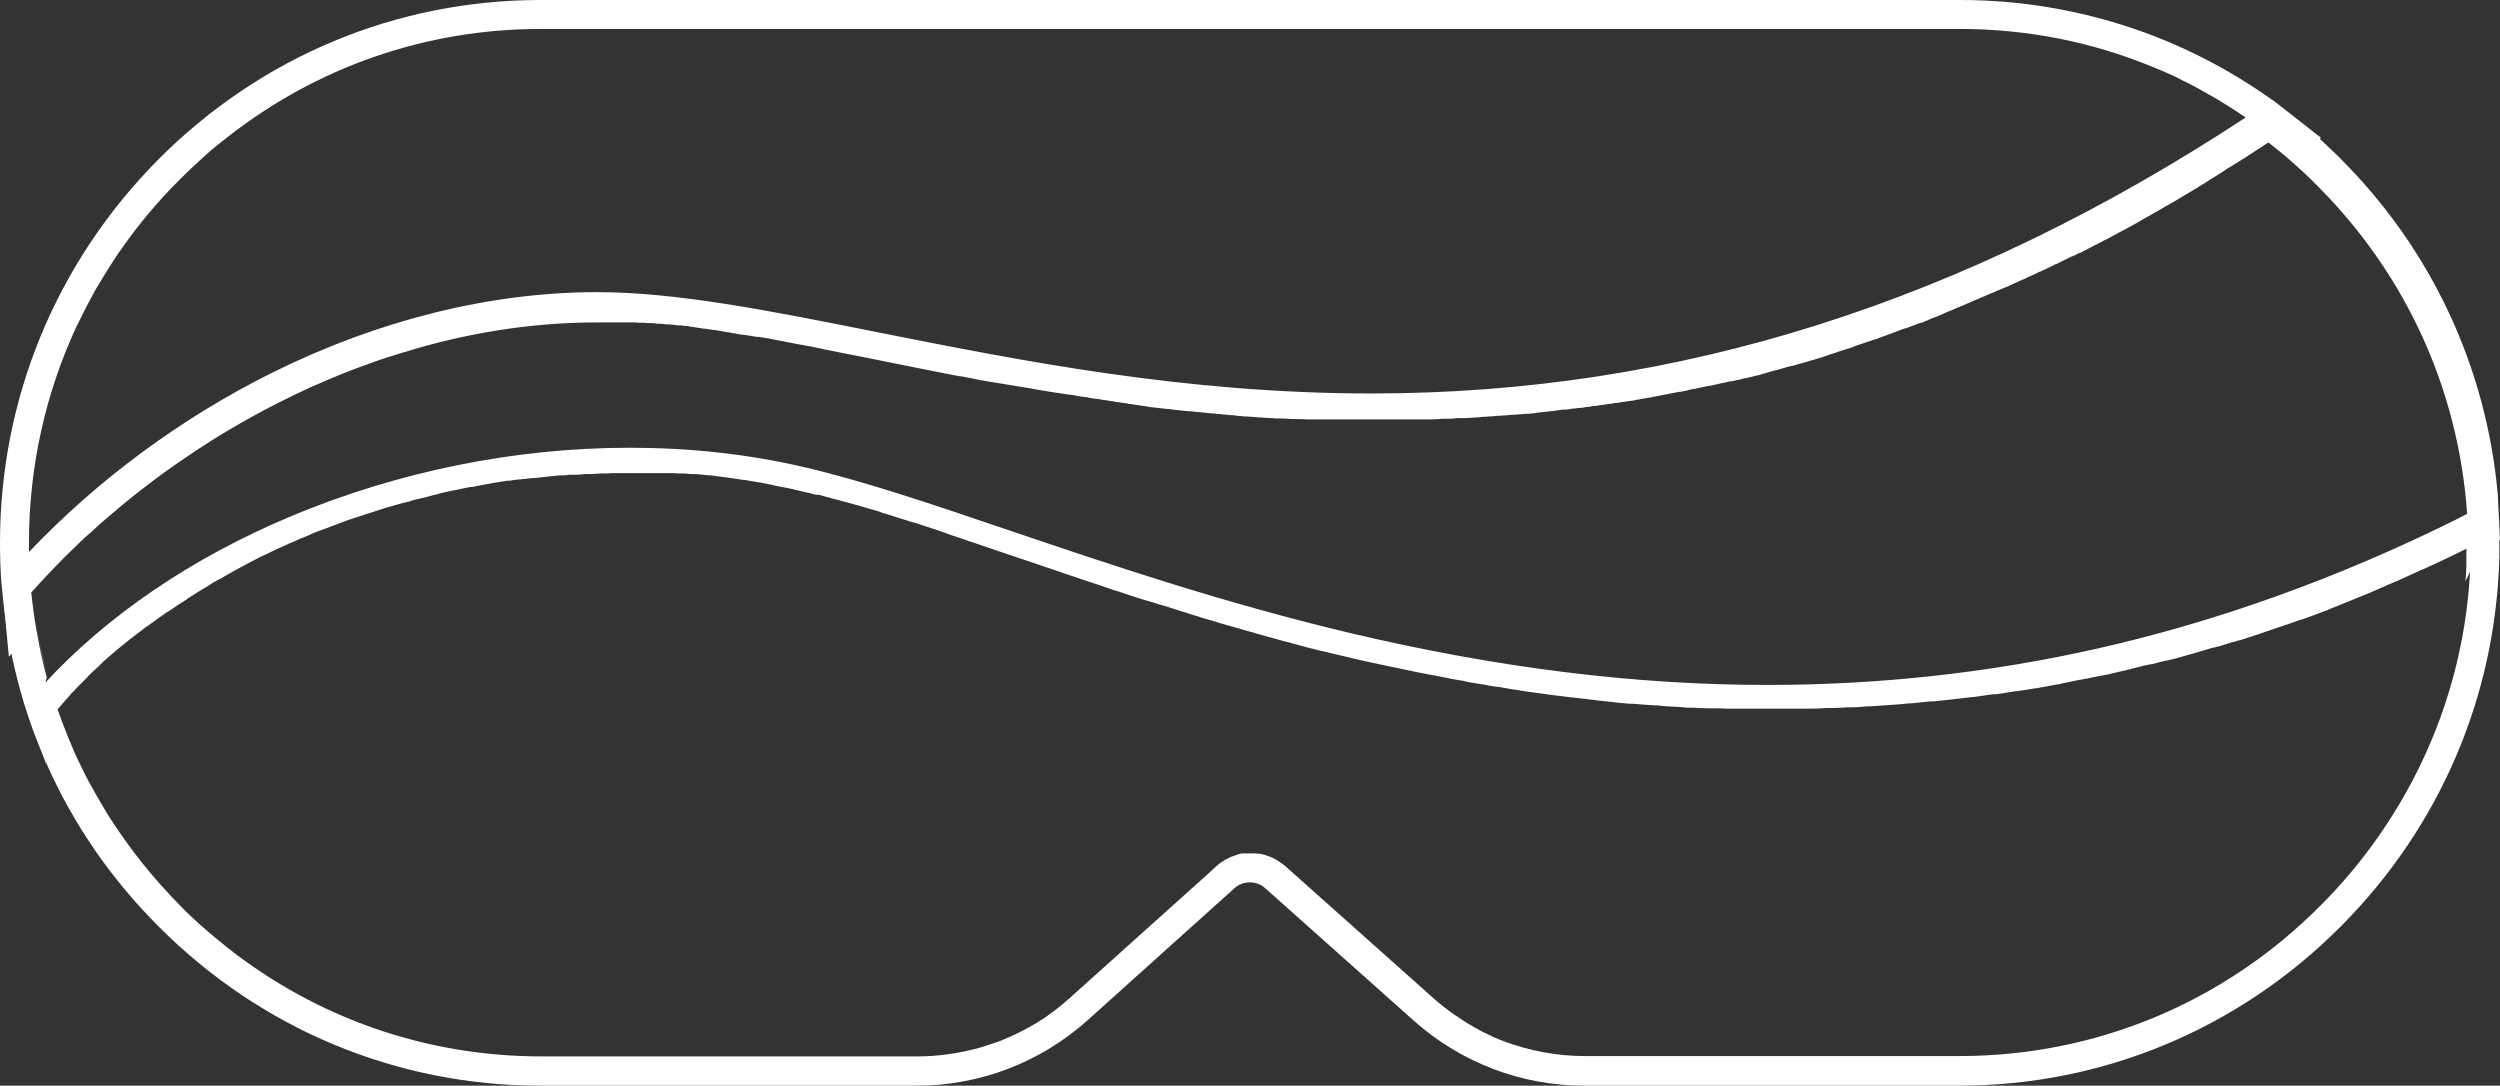 <?xml version="1.0" encoding="UTF-8"?>
<svg id="Capa_2" data-name="Capa 2" xmlns="http://www.w3.org/2000/svg" viewBox="0 0 75.99 33">
  <rect x="0" y="0" width="75.99" height="33" fill="#333333" stroke="none"/>
  <defs>
    <style>
      .cls-1 {
        fill: #fff;
        stroke-width: 0px;
      }
    </style>
  </defs>
  <g id="Capa_1-2" data-name="Capa 1">
    <path class="cls-1" d="M1.11,19.02c.08.48.19.96.31,1.43-.13-.47-.23-.95-.31-1.43Z"/>
    <path class="cls-1" d="M.88,16.37c0,.09,0,.18,0,.27,0-.09,0-.18,0-.27Z"/>
    <path class="cls-1" d="M.27,19.96l.1-.11c-.13-.63-.23-1.26-.29-1.9l.19,2.02Z"/>
    <path class="cls-1" d="M1.39,23.19l.05-.06c-.21-.46-.39-.92-.55-1.4l.5,1.46Z"/>
    <path class="cls-1" d="M1.11,19.16c.08.48.19.96.31,1.43-.13-.47-.23-.95-.31-1.43Z"/>
    <path class="cls-1" d="M.88,16.5c0,.09,0,.18,0,.27,0-.09,0-.18,0-.27Z"/>
    <path class="cls-1" d="M75.99,16.42v-.03h0s-.07-1.39-.07-1.39c-.35-3.83-2-7.39-4.75-10.15-.21-.22-.44-.42-.66-.63l.04-.03-.97-.76-.5-.39h-.01c-1.29-.92-2.7-1.65-4.19-2.16-1.7-.58-3.49-.88-5.3-.88H16.43C12.05,0,7.93,1.72,4.82,4.84,1.71,7.97,0,12.11,0,16.5c0,.39.01.8.04,1.19h0s.04.39.04.39c.06.64.16,1.27.29,1.9.1.47.22.93.36,1.4h0s.16.49.16.49c.16.48.35.94.55,1.4.81,1.81,1.94,3.45,3.38,4.89,3.11,3.12,7.23,4.84,11.6,4.84h11.45c1.92,0,3.76-.71,5.19-1.99l4.46-4.01c.13-.12.3-.18.47-.18s.34.06.47.18l4.52,4.03c1.43,1.27,3.26,1.97,5.17,1.97h11.4c4.37,0,8.49-1.72,11.6-4.84,3.01-3.02,4.71-6.99,4.82-11.22,0-.14,0-.27,0-.41v-.11h0ZM2.37,9.84c.16-.34.34-.68.52-1.01.09-.15.18-.3.27-.45.11-.18.22-.35.33-.52.07-.11.14-.21.22-.32.51-.73,1.09-1.42,1.74-2.07.28-.28.56-.54.85-.8.19-.17.39-.33.6-.49,2.72-2.14,6.04-3.3,9.53-3.3h43.14c2.06,0,4.05.4,5.9,1.17.1.04.19.08.29.12.19.08.39.17.57.27.1.05.19.09.28.14.14.07.28.15.42.23.42.23.83.49,1.23.76-8.58,5.64-17.28,8.39-26.57,8.39-5.7,0-10.68-1-15.06-1.87-3.25-.65-6.07-1.21-8.48-1.21-3.24,0-6.66.85-9.88,2.45-2.75,1.37-5.29,3.24-7.39,5.45,0-.09,0-.18,0-.27,0-2.34.51-4.6,1.48-6.66h0ZM1.42,20.59c-.13-.47-.23-.95-.31-1.43-.07-.38-.12-.77-.16-1.15.33-.37.67-.73,1.02-1.08h0c.14-.14.28-.27.42-.41.11-.11.23-.22.35-.32.11-.1.22-.2.33-.3.38-.33.77-.66,1.17-.97.32-.25.65-.5.98-.73.17-.12.34-.24.51-.35.85-.58,1.74-1.1,2.66-1.57.14-.07.28-.14.42-.21.09-.04.18-.09.27-.13.1-.05.2-.09.3-.14.08-.04.17-.08.25-.11.11-.05.21-.09.32-.14.35-.15.7-.29,1.06-.42.33-.12.66-.24,1-.34.05-.02.11-.03.16-.05,1.94-.61,3.96-.94,5.98-.94h.33c.05,0,.11,0,.16,0,.02,0,.05,0,.07,0h.03c.05,0,.1,0,.15,0,.03,0,.07,0,.1,0h0c.05,0,.1,0,.15,0,.04,0,.07,0,.11,0,.05,0,.1,0,.15.01h.02s.06,0,.09,0c.05,0,.1,0,.16.01.04,0,.07,0,.11,0,.05,0,.11,0,.17.02h0s.03,0,.04,0c.02,0,.04,0,.06,0,.07,0,.14.01.21.02,0,0,.02,0,.03,0,.01,0,.02,0,.03,0,.09,0,.18.02.27.03.02,0,.04,0,.06,0,0,0,.02,0,.03,0,.06,0,.12.02.18.02.04,0,.08,0,.11.02.05,0,.11.01.16.02h0s.08.01.12.02h0c.05,0,.1.02.16.02.04,0,.09.01.13.02.05,0,.1.02.16.02.04,0,.09.01.13.02.05,0,.11.02.16.03h0s.08.01.12.02h0c.06,0,.12.02.17.03h0s.01,0,.02,0c.03,0,.06.01.1.02.07.01.13.02.2.03.02,0,.05,0,.08.01,0,0,.01,0,.02,0,.1.02.2.03.3.05.02,0,.03,0,.05,0,0,0,.01,0,.02,0,.08.01.16.03.23.04.04,0,.08.01.11.02.07.01.13.02.2.04.04,0,.08.02.12.02.06.01.13.02.19.04.04,0,.08.02.12.02.07.01.13.03.2.04.04,0,.08.02.12.02.07.01.14.03.21.04.04,0,.07.01.11.02.08.02.16.03.24.05.03,0,.05,0,.08.02.82.16,1.68.33,2.56.51h0c.53.11,1.07.21,1.62.32.01,0,.03,0,.04,0,.09.02.17.03.26.05.03,0,.07.01.1.02.08.02.16.03.24.05.04,0,.08.01.12.02.08.01.16.03.24.04.04,0,.08.02.13.02.08.01.16.03.24.04.04,0,.09.02.13.02.08.01.16.03.23.04.04,0,.09.02.13.02.08.01.16.03.24.04.04,0,.08.01.11.02.28.05.57.1.86.14.04,0,.09.01.13.02.08.01.15.02.22.03.05,0,.11.02.16.03.07.01.14.02.22.03.06,0,.11.02.17.03.07.01.14.02.21.03.06,0,.12.02.18.03.07,0,.14.02.21.03.06,0,.12.02.18.03.07,0,.14.02.21.03.06,0,.13.02.19.03.07,0,.13.02.2.03.07,0,.14.02.21.03.06,0,.13.02.19.03.08.01.17.02.26.03.09.01.19.02.28.03.09,0,.17.02.26.03.06,0,.12.01.18.02.08,0,.15.02.23.02.06,0,.13.01.19.02.08,0,.15.01.23.02.06,0,.13.01.19.02.08,0,.15.01.23.02.06,0,.13.01.19.02.08,0,.16.01.23.02.06,0,.13,0,.19.02.08,0,.16.01.24.02.06,0,.12,0,.18.01.09,0,.17.01.26.02.05,0,.11,0,.17.01.11,0,.22.01.33.02.03,0,.06,0,.1,0,.14,0,.29.01.43.02.04,0,.09,0,.13,0,.1,0,.2,0,.3.01.05,0,.11,0,.17,0,.09,0,.18,0,.27,0,.06,0,.12,0,.18,0,.09,0,.18,0,.26,0,.06,0,.12,0,.18,0,.09,0,.18,0,.26,0h1.21c.08,0,.16,0,.24,0,.05,0,.11,0,.16,0,.08,0,.16,0,.24,0h0c.05,0,.1,0,.16,0,.09,0,.18,0,.27,0h.01s.08,0,.12,0h0c.13,0,.27-.01.4-.02h0s.05,0,.07,0h.04c.1,0,.2,0,.3-.02h0s.1,0,.14,0h.02c.08,0,.16,0,.24-.01h0c.05,0,.11,0,.16-.01h.02c.08,0,.15-.01.23-.02h.01c.05,0,.11,0,.17-.01h.02c.07,0,.15-.01.22-.02h.02c.05,0,.11,0,.17-.01h.01c.07,0,.15-.01.22-.02,0,0,.02,0,.03,0,.05,0,.1,0,.16-.01h.01c.08,0,.15-.01.22-.02.02,0,.04,0,.05,0,.04,0,.09,0,.13-.01h.01c.08,0,.16-.02.24-.03.12-.01.24-.03.36-.04.08,0,.15-.02.23-.03h.02s.08-.01.13-.02c.03,0,.05,0,.08,0,.07,0,.14-.02.21-.03,0,0,.01,0,.02,0,.05,0,.11-.01.16-.02.02,0,.03,0,.05,0,.07,0,.13-.02.2-.03,0,0,.02,0,.03,0,.05,0,.11-.02.17-.03.01,0,.03,0,.04,0,.07,0,.13-.02.2-.03.01,0,.02,0,.03,0,.06,0,.11-.02.17-.03.01,0,.02,0,.03,0,.06,0,.13-.02.19-.03.02,0,.03,0,.05,0,.05,0,.11-.02.16-.03,0,0,.02,0,.03,0,.06-.01.12-.02.19-.03.03,0,.05,0,.08-.01.05,0,.1-.02.14-.03,0,0,.02,0,.02,0,.05,0,.11-.02.17-.03.06-.01.12-.02.18-.03.02,0,.05,0,.07-.01.15-.03.3-.06.45-.09.03,0,.06-.01.1-.02.05-.01.1-.02.16-.03.05-.01.11-.02.16-.03,0,0,.02,0,.03,0,.05-.01.1-.02.15-.03.03,0,.06-.01.08-.02.06-.01.12-.03.18-.04.01,0,.02,0,.03,0,.05-.01.11-.03.17-.04.02,0,.04,0,.06-.01.06-.01.12-.03.18-.04.01,0,.03,0,.04,0,.06-.01.11-.03.17-.04.02,0,.03,0,.05-.01.06-.01.12-.03.18-.04.02,0,.04,0,.06-.01.06-.01.11-.03.17-.04.01,0,.03,0,.04,0,.06-.01.12-.03.18-.04.03,0,.06-.01.09-.02.05-.01.1-.03.16-.04.01,0,.02,0,.03,0,.05-.01.1-.03.16-.04.05-.01.11-.03.16-.04.04,0,.07-.02.11-.03.08-.02.16-.04.24-.07h0c.07-.02.15-.04.22-.06.02,0,.03,0,.05-.01.08-.02.16-.05.24-.07.05-.01.09-.03.14-.04,0,0,.02,0,.03,0,.05-.01.1-.03.14-.04.04-.01.07-.02.11-.03.06-.02.12-.03.18-.05.01,0,.02,0,.03-.01.05-.02.11-.03.17-.05.02,0,.05-.01.07-.02.06-.02.13-.04.19-.06.01,0,.03,0,.04-.01.06-.02.12-.04.18-.06.02,0,.03-.01.05-.02.06-.02.13-.04.19-.06.02,0,.03-.01.05-.02.06-.02.12-.04.18-.06.01,0,.03,0,.04-.01.06-.02.13-.04.19-.06.03,0,.05-.02.07-.03.06-.02.11-.04.17-.06.01,0,.02,0,.03-.01.06-.02.12-.04.18-.06.04-.01.08-.03.12-.04.05-.02.09-.03.14-.05,0,0,.02,0,.03,0,.05-.02.1-.04.15-.06.2-.07.39-.14.59-.22.05-.02.11-.04.16-.06,0,0,.02,0,.03,0,.04-.02.09-.03.13-.05.04-.01.07-.03.11-.04.07-.03.14-.05.21-.08,0,0,.02,0,.03,0,.06-.02.11-.05.17-.07.02,0,.04-.02.06-.03.07-.03.14-.06.21-.08,0,0,.02,0,.03-.01l.18-.08s.03-.01.04-.02c.07-.03.15-.06.22-.09.01,0,.03,0,.04-.02.06-.03.13-.05.19-.08.01,0,.02,0,.03-.01.08-.03.15-.06.23-.1.02,0,.03-.01.05-.02.06-.03.12-.05.18-.08,0,0,.02,0,.03-.01.08-.03.16-.07.23-.1.02,0,.05-.02.07-.03.05-.02.11-.05.16-.07,0,0,.01,0,.02,0,.08-.04.17-.08.25-.11.05-.02.09-.04.14-.06.03-.01.05-.02.08-.03.02,0,.04-.02.06-.03.14-.06.28-.13.42-.19,0,0,0,0,.01,0,.04-.02.08-.04.12-.06.03-.01.06-.03.09-.04.09-.04.18-.08.27-.13,0,0,0,0,.02,0,.06-.03.12-.06.17-.08.01,0,.03-.01.04-.02.09-.04.17-.08.26-.13,0,0,.01,0,.02,0,.06-.03.13-.06.19-.1,0,0,.02,0,.03-.01.09-.04.17-.09.26-.13,0,0,.01,0,.02,0,.07-.03.13-.07.2-.1,0,0,.01,0,.02,0,.09-.05.18-.09.27-.14,0,0,.01,0,.02-.01.06-.03.13-.07.19-.1,0,0,0,0,.01,0,.09-.05.19-.1.28-.15,0,0,.02,0,.03-.01.06-.03.12-.06.18-.1,0,0,0,0,0,0,.11-.06.21-.11.32-.17.01,0,.03-.01.04-.02.05-.03.09-.05.13-.07,0,0,0,0,0,0,.16-.09.33-.18.49-.28,0,0,0,0,0,0,.03-.02.06-.03.09-.05.01,0,.03-.02.04-.02.12-.07.24-.14.37-.21h0c.06-.04.12-.07.18-.11,0,0,0,0,.01,0,.1-.06.21-.12.31-.18h0c.07-.04.13-.08.2-.12,0,0,0,0,0,0,.1-.06.2-.12.3-.18h0c.07-.04.14-.08.21-.13h0c.1-.06.2-.12.3-.19.07-.04.14-.08.21-.13.1-.06.21-.13.31-.2.07-.04.13-.08.2-.12.12-.07.23-.15.35-.22.05-.04.11-.07.17-.11.17-.11.34-.22.52-.34.1.08.2.16.3.24.1.08.2.16.3.25.31.27.62.55.91.85,2.69,2.7,4.27,6.2,4.53,9.95l-.35.18c-3.55,1.76-7.2,3.08-10.87,3.91-3.27.74-6.65,1.11-10.04,1.11-4.06,0-8.22-.52-12.7-1.58-3.87-.92-7.32-2.09-10.36-3.12-2.41-.82-4.49-1.52-6.27-1.93-1.68-.39-3.45-.58-5.26-.58-3.49,0-7.04.72-10.29,2.08-3.03,1.27-5.61,3.03-7.51,5.1h.03ZM75.08,17.38c-.12,2.22-.71,4.35-1.72,6.29-.73,1.4-1.67,2.7-2.82,3.85-2.94,2.96-6.84,4.58-10.98,4.58h-11.4c-.84,0-1.67-.16-2.45-.45-.19-.07-.39-.16-.57-.25-.13-.06-.26-.14-.39-.21-.11-.06-.22-.13-.32-.2-.07-.05-.14-.09-.21-.14-.22-.15-.44-.32-.64-.5l-4.52-4.03s-.08-.06-.12-.09c0,0-.02-.01-.03-.02-.03-.02-.06-.04-.09-.06-.01,0-.03-.02-.04-.02-.03-.02-.05-.03-.08-.05-.02,0-.03-.01-.05-.02-.03-.01-.05-.03-.08-.03-.02,0-.03-.01-.05-.02-.03,0-.05-.02-.08-.03-.02,0-.04,0-.05-.01-.03,0-.05-.01-.08-.02-.02,0-.04,0-.06,0-.03,0-.05,0-.08-.01-.02,0-.04,0-.06,0-.03,0-.05,0-.08,0-.02,0-.05,0-.07,0-.03,0-.05,0-.07,0-.02,0-.05,0-.07,0-.02,0-.05,0-.07,0-.03,0-.05.01-.07.02-.02,0-.04,0-.07.02-.03,0-.05.02-.08.03-.02,0-.04.01-.06.02-.03,0-.05.02-.08.03-.02,0-.04.02-.06.03-.03.01-.05.03-.08.04-.02,0-.03.02-.05.03-.03.02-.06.04-.09.06-.01,0-.03.02-.04.03-.04.03-.08.06-.11.09,0,0,0,0,0,0l-.25.23-4.21,3.78c-.3.27-.63.52-.97.73-.09.05-.17.1-.26.15-.18.1-.36.19-.54.27-.09.04-.18.08-.28.12-.07.03-.15.06-.22.08-.2.07-.41.14-.62.19-.56.14-1.13.22-1.71.22h-11.45c-3.49,0-6.81-1.16-9.53-3.3-.3-.24-.6-.49-.89-.75-.19-.17-.38-.35-.56-.54-.81-.82-1.52-1.71-2.13-2.66-.06-.09-.12-.19-.17-.28-.16-.27-.32-.54-.47-.82-.1-.19-.2-.38-.29-.58-.11-.22-.21-.45-.3-.68-.02-.04-.03-.08-.05-.12-.11-.27-.21-.54-.31-.82.07-.08.13-.15.2-.23.02-.02.04-.05.06-.07.03-.03.05-.05.07-.08.03-.03.05-.05.07-.08s.05-.05.08-.08c0,0,.01-.01.02-.02.04-.05.09-.09.13-.14.02-.02.05-.05.07-.07.07-.07.14-.14.21-.21h0s0,0,0-.01c.08-.07.15-.15.23-.22.02-.02.05-.04.07-.06.03-.03.05-.05.08-.08s.06-.05.08-.08h0s.05-.05.08-.07h0s.06-.06.09-.08c.03-.02.05-.05.08-.07.02-.02.05-.04.07-.06.08-.07.16-.14.24-.2h0s0,0,0,0c.07-.06.14-.11.21-.17.02-.01.03-.03.05-.04.02-.02.04-.03.06-.05,0,0,0,0,.01,0,.02-.02.04-.03.06-.05.04-.03.08-.07.13-.1.03-.02.05-.04.08-.06,0,0,0,0,0,0,.06-.05.12-.09.18-.14,0,0,0,0,.01,0,.02-.02.05-.03.07-.05.17-.13.35-.25.53-.38,0,0,.01,0,.02-.01,0,0,0,0,0,0,.02-.01.03-.02.05-.03.08-.05.16-.11.24-.16.02-.02.05-.03.07-.05,0,0,.01,0,.02-.01.06-.04.13-.08.19-.12,0,0,.02,0,.02-.02.02-.01.04-.03.06-.04.2-.13.4-.25.6-.37,0,0,.02-.01.03-.02.01,0,.03-.02.04-.03.07-.04.14-.08.21-.12,0,0,.01,0,.02-.01.02-.01.04-.02.06-.03.09-.05.17-.1.26-.15.02,0,.03-.02.05-.03.1-.06.21-.11.31-.17,0,0,0,0,0,0,.11-.06.21-.11.32-.17,0,0,0,0,0,0,.1-.05.21-.11.31-.16.02,0,.03-.02.05-.02.1-.05.19-.09.29-.14.01,0,.03-.01.04-.02.15-.07.3-.14.46-.21.03-.01.07-.03.1-.04.15-.07.31-.14.47-.2.01,0,.03-.01.04-.02.01,0,.03-.01.04-.02.07-.03.15-.06.22-.09.02,0,.03-.01.05-.02.01,0,.03,0,.04-.01.16-.06.32-.12.48-.18.03-.01.07-.03.1-.04.16-.06.32-.12.48-.17.01,0,.03,0,.04-.01.11-.04.22-.07.33-.11.01,0,.03,0,.04-.01.16-.05.33-.11.49-.16.04-.01.07-.02.11-.03.17-.05.33-.1.5-.14.01,0,.03,0,.04-.01.02,0,.03,0,.05-.01.03,0,.06-.02.09-.03.06-.02.13-.03.19-.05.02,0,.03,0,.05-.01.17-.04.34-.08.51-.13.04,0,.07-.02.11-.03.17-.04.34-.08.51-.11.02,0,.03,0,.05-.01.11-.02.22-.05.33-.07.02,0,.04,0,.06-.01,0,0,.02,0,.03,0,.04,0,.08-.01.11-.02.07-.01.14-.03.21-.04,0,0,0,0,.01,0,.13-.02.25-.05.38-.07h0c.13-.02.25-.04.38-.06.02,0,.04,0,.07,0,.1-.02.21-.03.31-.04.03,0,.05,0,.08-.01.04,0,.08,0,.11-.01.06,0,.11-.01.17-.02.02,0,.03,0,.05,0s.03,0,.05,0c.25-.03.49-.06.74-.08h.01s.06,0,.09,0c.07,0,.13-.01.2-.02.03,0,.05,0,.08,0h.02s.07,0,.1,0h.01c.08,0,.16-.01.24-.02.01,0,.03,0,.04,0,.03,0,.05,0,.08,0,.13,0,.25-.01.38-.02h.03c.11,0,.23,0,.34-.01h.12c.09,0,.17,0,.26,0h.5c.12,0,.24,0,.36,0,.03,0,.05,0,.08,0,.09,0,.19,0,.28,0,.05,0,.09,0,.14,0,.08,0,.16,0,.23.01.05,0,.1,0,.14,0,.08,0,.17.01.25.02.04,0,.08,0,.12,0,.12,0,.23.02.35.03.04,0,.08,0,.12.01.08,0,.16.02.25.03.05,0,.1.01.14.02.08,0,.16.02.23.03.05,0,.09.01.14.02.09.01.19.03.28.04.03,0,.06,0,.08.01.12.02.24.04.36.06.04,0,.08.01.11.02.08.01.17.03.25.05.04,0,.09.02.13.03.08.02.17.03.25.05.04,0,.08.02.12.02.12.03.24.05.35.08h0c.09.02.18.04.26.06.03,0,.05.01.08.02.07.02.13.03.2.05.01,0,.03,0,.04,0,.01,0,.03,0,.04,0,.18.05.37.1.55.15.03,0,.05.01.08.02.07.02.14.04.22.06.03,0,.05.02.08.02.19.05.39.11.59.17.03,0,.05.02.08.02.08.02.16.05.23.07.03,0,.05.02.08.03.21.06.42.13.63.2.03,0,.05.02.08.02.09.03.17.06.26.08.02,0,.05.02.07.02.22.07.44.15.67.22.02,0,.03.01.05.02.1.03.21.07.31.11.01,0,.02,0,.03.01,1.04.35,2.14.73,3.31,1.12.03,0,.05.02.08.03.09.03.18.06.27.09.02,0,.04.01.06.02.18.06.35.12.53.18.02,0,.05.01.07.02.08.03.16.05.24.08.05.02.09.03.14.05.08.03.16.05.23.08.05.01.09.03.14.04.14.05.28.09.42.14.05.02.1.03.15.05.08.02.15.05.23.07.05.02.11.03.17.05.08.02.15.05.23.07.06.02.11.04.17.05.13.04.26.08.38.12.06.02.13.04.19.06.07.02.15.04.22.07.06.02.13.04.19.06.07.02.15.04.22.07.07.02.14.04.21.06.11.03.22.06.33.1.08.02.16.05.25.07.07.02.14.04.21.06.07.02.14.04.21.06.07.02.14.04.21.06.08.02.16.04.24.07.09.03.19.05.28.08.1.03.2.05.3.08.07.02.14.04.21.06.08.02.16.04.24.06.07.02.14.04.21.06.09.02.18.05.26.07.08.02.16.04.24.06.11.03.23.06.34.08.07.02.13.03.2.05.08.02.17.04.26.06.07.02.14.03.21.05.1.02.2.05.29.07.06.01.12.03.18.04.13.03.27.06.41.09.06.01.13.03.19.04.09.02.19.04.28.06.07.01.13.03.2.04.11.02.21.05.32.07.05,0,.1.02.15.03.15.03.3.06.45.09.06.01.12.02.18.03.1.02.2.04.3.06.06.01.13.02.19.04.12.02.23.04.35.06.05,0,.09.02.13.03.16.03.31.05.47.08.06,0,.12.02.17.03.11.02.22.04.33.05.06,0,.12.02.18.03.13.02.25.04.37.06.04,0,.08.01.12.02.16.02.32.05.48.07.05,0,.11.02.16.02.12.02.23.03.35.05.06,0,.12.02.18.02.13.02.27.03.4.05.04,0,.07,0,.11.01.17.02.33.04.5.06.05,0,.1.01.16.02.12.01.25.03.37.04.06,0,.11.01.17.02.14.01.28.03.42.04.03,0,.07,0,.1,0,.17.01.34.03.52.04.05,0,.1,0,.15.01.13,0,.26.02.39.03.06,0,.11,0,.17.01.15,0,.29.02.44.03.03,0,.06,0,.09,0,.18,0,.35.02.53.02.05,0,.1,0,.15,0,.13,0,.27,0,.41.01.05,0,.11,0,.17,0,.15,0,.3,0,.46,0h.09c.18,0,.36,0,.55,0h.73c.16,0,.31,0,.47,0h.09c.18,0,.37-.01.55-.02h0s.1,0,.14,0h0c.14,0,.28-.01.42-.02h0c.05,0,.11,0,.16,0h0c.16,0,.32-.02.48-.03h.02s.04,0,.07,0h0c.19-.01.37-.03.56-.04h0s.09,0,.14-.01h.02c.14-.01.28-.02.42-.04h.02c.05,0,.1,0,.16-.01h.01c.16-.02.32-.03.48-.05.02,0,.03,0,.05,0,.01,0,.03,0,.04,0h0c.19-.02.38-.04.57-.06h.01s.09-.01.13-.02c0,0,.02,0,.03,0,.14-.02.28-.03.42-.05,0,0,.02,0,.02,0,.05,0,.1-.01.15-.02,0,0,.01,0,.02,0,.16-.02.32-.05.49-.07.02,0,.05,0,.07,0,0,0,.01,0,.02,0h.01c.19-.03.38-.06.57-.09,0,0,.01,0,.02,0,.04,0,.08-.01.12-.02.01,0,.03,0,.04,0,.14-.02.28-.05.42-.07.01,0,.02,0,.03,0,.05,0,.09-.02.14-.03,0,0,.02,0,.02,0,.16-.03.33-.06.49-.09.03,0,.07-.01.1-.02.19-.04.39-.08.58-.12,0,0,.01,0,.02,0,.04,0,.08-.02.13-.03.01,0,.03,0,.04,0,.14-.03.28-.06.42-.09.01,0,.02,0,.03,0,.05-.01.09-.02.14-.03,0,0,.02,0,.02,0,.17-.04.34-.08.51-.12.03,0,.06-.01.09-.02.2-.05.39-.1.59-.15,0,0,.01,0,.02,0,.04-.01.09-.02.13-.03.01,0,.03,0,.04,0,.14-.04.29-.08.43-.11.01,0,.02,0,.03,0,.05-.01.1-.03.15-.04,0,0,.01,0,.02,0,.18-.05.35-.1.53-.15.03,0,.05-.02.08-.02.2-.06.4-.12.6-.18,0,0,.01,0,.02,0,.05-.01.1-.03.14-.04,0,0,.02,0,.03,0,.15-.05.29-.09.44-.14,0,0,.02,0,.03,0,.05-.02.11-.03.16-.05,0,0,.01,0,.02,0,.18-.06.37-.12.55-.18.02,0,.04-.01.06-.02.2-.07.41-.14.61-.21,0,0,0,0,.01,0,.05-.02.11-.04.16-.06,0,0,.01,0,.02,0,.15-.05.3-.11.45-.16,0,0,.01,0,.02,0,.06-.02.11-.04.17-.06,0,0,0,0,0,0,.2-.07.39-.15.59-.22.01,0,.03,0,.04-.02.21-.08.42-.17.62-.25,0,0,0,0,0,0,.06-.02.11-.05.17-.07,0,0,0,0,0,0,.16-.06.31-.13.47-.19,0,0,0,0,0,0,.06-.03.12-.05.18-.08h0c.21-.09.41-.18.62-.27,0,0,0,0,.01,0h0c.21-.1.42-.19.64-.29.06-.03.12-.06.18-.08.16-.07.32-.15.48-.22.06-.03.13-.06.19-.09.21-.1.43-.21.64-.31v.11c0,.3,0,.59-.03.88l.02-.04Z"/>
  </g>
</svg>